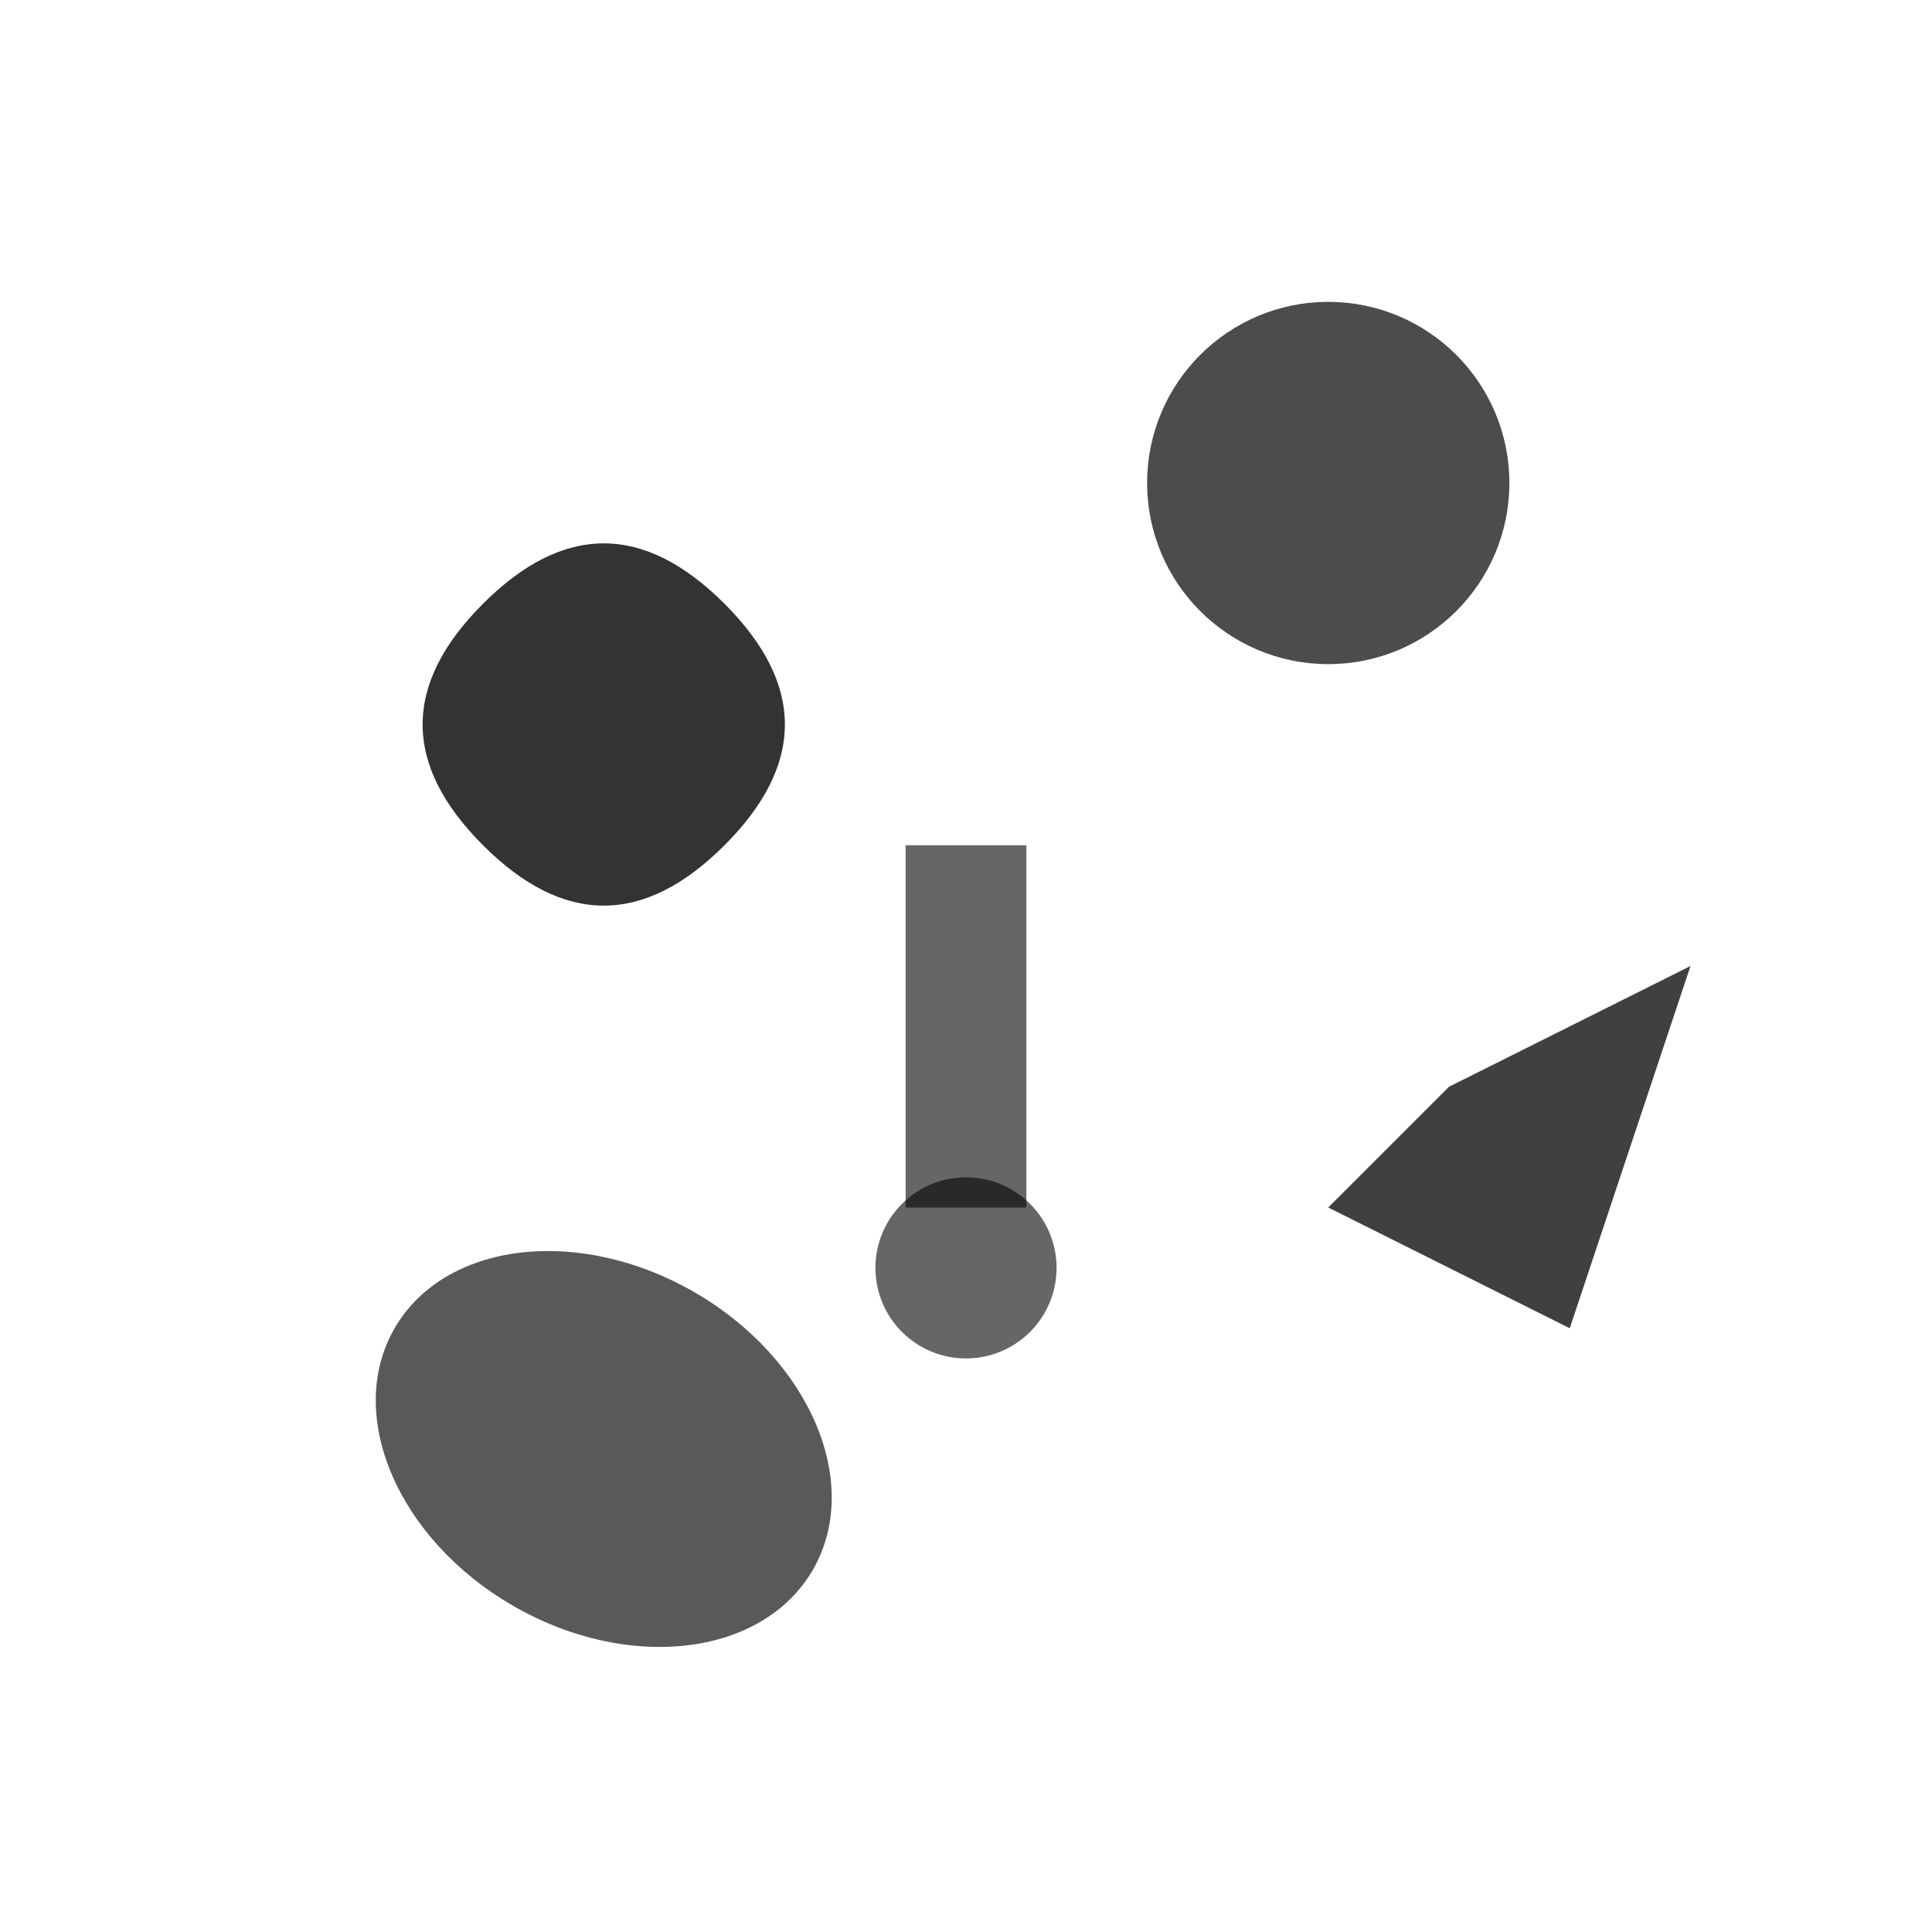 <svg xmlns="http://www.w3.org/2000/svg" viewBox="0 0 64 64" fill="none">
  <!-- Paint splatters -->
  <path d="M 24 20 Q 20 16, 16 20 Q 12 24, 16 28 Q 20 32, 24 28 Q 28 24, 24 20" 
        fill="currentColor" opacity="0.8"/>
  
  <circle cx="44" cy="16" r="6" fill="currentColor" opacity="0.7"/>
  
  <path d="M 48 36 L 56 32 L 52 44 L 44 40 Z" fill="currentColor" opacity="0.75"/>
  
  <ellipse cx="20" cy="48" rx="8" ry="6" fill="currentColor" opacity="0.65" transform="rotate(30 20 48)"/>
  
  <!-- Drips -->
  <rect x="30" y="28" width="4" height="12" fill="currentColor" opacity="0.6"/>
  <circle cx="32" cy="42" r="3" fill="currentColor" opacity="0.6"/>
</svg>
